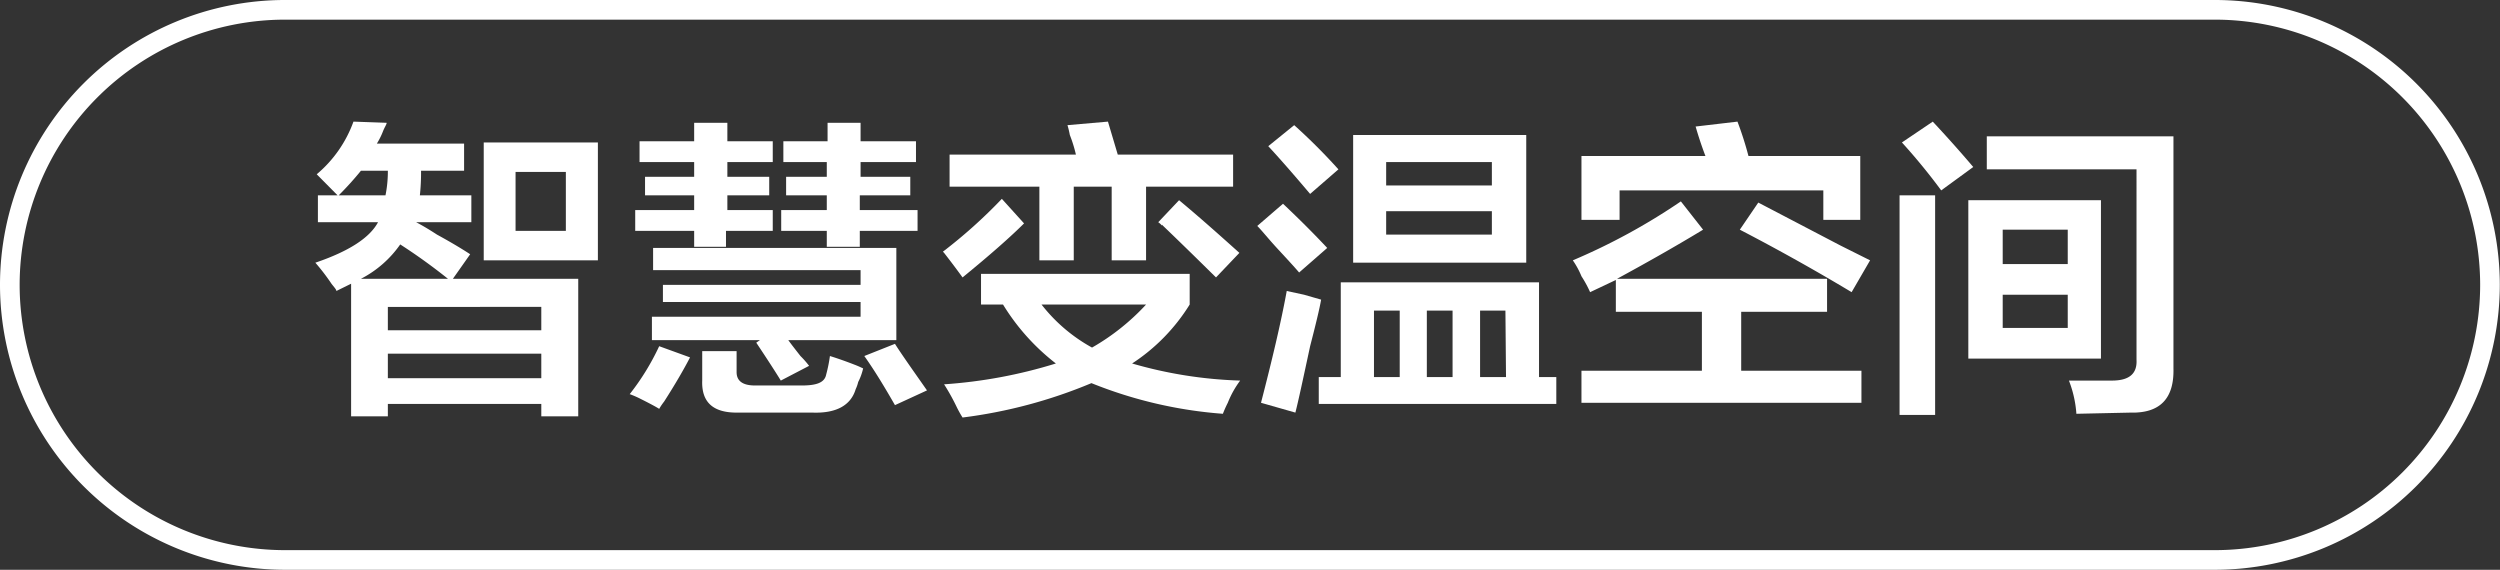 <svg id="图层_1" data-name="图层 1" xmlns="http://www.w3.org/2000/svg" width="127.24" height="29" viewBox="0 0 127.24 29">
  <rect x="0" y="0" width="127.24" height="29" fill="#333333" stroke="none"/>
  <defs>
    <style>
      .cls-1 {
        fill: #fff;
      }
    </style>
  </defs>
  <g>
    <path class="cls-1" d="M-592.15,376.19v-1.37h1l-1.06-1.07a6.29,6.29,0,0,0,1.87-2.68l1.69.06c0,.08-.11.23-.19.44a3.85,3.85,0,0,1-.31.62h4.44v1.38h-2.19a10.87,10.87,0,0,1-.06,1.25h2.62v1.37h-2.81c.25.13.6.33,1.06.63.75.41,1.31.75,1.69,1l-.88,1.25h6.38v7h-1.88v-.63h-7.81v.63h-1.87v-6.75l-.75.37c0-.08-.13-.21-.25-.37a10.7,10.7,0,0,0-.82-1.07c1.71-.58,2.77-1.27,3.19-2.06Zm2.19-2.62a16.14,16.14,0,0,1-1.13,1.25h2.38a6.1,6.1,0,0,0,.12-1.25Zm4.43,5.5a29.37,29.37,0,0,0-2.43-1.75,5.52,5.52,0,0,1-2,1.75Zm-3.06,1.43v1.19h7.81V380.5Zm0,2.38v1.25h7.81v-1.25Zm4.88-4.75v-6h5.81v6Zm1.62-4.5v3h2.56v-3Z" transform="translate(608.33 -364.88)"/>
    <path class="cls-1" d="M-574.78,385.69c-.12-.08-.43-.25-.93-.5a5,5,0,0,0-.57-.25,12.39,12.39,0,0,0,1.5-2.44l1.57.57c-.3.58-.73,1.33-1.32,2.25A3,3,0,0,0-574.78,385.69Zm-1-12.56v-1.06H-573v-.94h1.69v.94H-569v1.06h-2.31v.75h2.13v.94h-2.13v.75H-569v1.06h-2.38v.81H-573v-.81h-3v-1.06h3v-.75h-2.5v-.94h2.5v-.75Zm.63,9.06V381h10.62v-.75h-10.06v-.87h10.06v-.75h-10.56V377.5h12.38v4.69h-5.5c.12.17.33.44.62.81a4.7,4.7,0,0,1,.44.5l-1.44.75c-.25-.41-.67-1.06-1.25-1.93l.19-.13Zm4.31,3.69c-1.21,0-1.79-.54-1.75-1.63v-1.5h1.75v1.07c0,.45.31.68.94.68h2.37c.75,0,1.17-.14,1.25-.56a7.46,7.46,0,0,0,.19-.94c.29.09.71.23,1.25.44.21.08.35.15.44.19a2.91,2.91,0,0,1-.25.69,1.9,1.9,0,0,1-.13.37c-.25.83-1,1.23-2.18,1.19Zm2.38-12.75v-1.06h2.25v-.94h1.68v.94h2.82v1.06h-2.82v.75H-562v.94h-2.57v.75h2.94v1.06h-2.94v.81h-1.68v-.81h-2.32v-1.06h2.32v-.75h-2.07v-.94h2.07v-.75Zm5.68,12.37c-.5-.87-1-1.71-1.56-2.5l1.56-.62c.13.21.34.52.63.94s.54.77,1,1.43Z" transform="translate(608.33 -364.88)"/>
    <path class="cls-1" d="M-559.34,379c-.21-.29-.52-.71-.94-1.25l-.06-.06a25.69,25.69,0,0,0,3-2.69l1.13,1.25C-556.88,376.92-557.92,377.84-559.34,379Zm13.25,6.94a22.27,22.27,0,0,1-6.69-1.56,25,25,0,0,1-6.56,1.75,5.79,5.79,0,0,1-.31-.56,10.53,10.53,0,0,0-.63-1.13,24.83,24.83,0,0,0,5.69-1.06,11.16,11.16,0,0,1-2.69-3h-1.12v-1.56h10.62v1.56a9.64,9.64,0,0,1-2.93,3,22,22,0,0,0,5.5.87,4.92,4.92,0,0,0-.63,1.13A6,6,0,0,0-546.09,385.94ZM-560,374.38v-1.63h6.43a7,7,0,0,0-.31-1,4.66,4.66,0,0,0-.12-.5l2.06-.18.5,1.68h5.87v1.63H-550v3.75h-1.75v-3.75h-1.93v3.75h-1.75v-3.75Zm9.93,6h-5.25a8.35,8.35,0,0,0,2.57,2.19A11.48,11.48,0,0,0-550,380.38Zm3.63-1.38c-.63-.62-1.54-1.52-2.75-2.68,0,.08,0,0-.19-.13l1.06-1.12c1,.83,2,1.72,3.07,2.68Z" transform="translate(608.33 -364.88)"/>
    <path class="cls-1" d="M-542.21,378.75c-.21-.25-.57-.64-1.07-1.18s-.81-.94-1.06-1.19l1.31-1.13q1.26,1.19,2.25,2.25Zm-.19,7.13-1.75-.5c.54-2.09,1-4,1.31-5.69l.88.19.87.25c-.08.46-.27,1.25-.56,2.37C-542,384.13-542.24,385.25-542.4,385.88Zm.75-11.13q-1.32-1.56-2.13-2.43l1.32-1.07a29.83,29.83,0,0,1,2.25,2.25Zm.44,10.69v-1.37h1.12v-4.82H-530v4.82h.88v1.37Zm1.75-7.19v-6.5h8.81v6.5Zm1.06,2.44v3.38h1.31v-3.38Zm.62-7.56v1.19h5.38v-1.19Zm0,2.5v1.19h5.38v-1.19Zm2.07,5.06v3.38h1.31v-3.38Zm4,0H-533v3.38h1.32Z" transform="translate(608.33 -364.88)"/>
    <path class="cls-1" d="M-526.09,380.75v-1.62l-1.31.62a5.79,5.79,0,0,0-.44-.81,4.24,4.24,0,0,0-.44-.81,31.82,31.82,0,0,0,5.5-3l1.13,1.44c-1.5.91-3,1.75-4.38,2.5h10.69v1.68h-4.37v3h6.12v1.63h-14.25v-1.63h6.13v-3Zm-1.75-4.68v-3.25h6.31c-.21-.55-.37-1.05-.5-1.5l2.13-.25a17.17,17.17,0,0,1,.56,1.75h5.69v3.25h-1.88v-1.5H-525.9v1.5Zm13.75,3.68q-2.8-1.68-5.69-3.18l.94-1.38,4.19,2.19,1.5.75Z" transform="translate(608.33 -364.88)"/>
    <path class="cls-1" d="M-511.65,386V374.82h1.81V386Zm2.12-11.43a31.25,31.25,0,0,0-2-2.44l1.57-1.06c.7.75,1.39,1.52,2.06,2.31Zm1.38,8.56v-8.06h6.75v8.06Zm5.5,2.81a5.76,5.76,0,0,0-.38-1.69h2.19c.88,0,1.29-.35,1.25-1.06V373.5h-7.62v-1.68h9.5v11.81q.06,2.31-2.19,2.25Zm-3.75-9.37v1.75h3.31v-1.75Zm0,3.31v1.69h3.31v-1.69Z" transform="translate(608.33 -364.88)"/>
  </g>
  <path class="cls-1" d="M-495.6,393.88h-98.23a14.52,14.52,0,0,1-14.5-14.5,14.51,14.51,0,0,1,14.5-14.5h98.23a14.51,14.51,0,0,1,14.5,14.5A14.52,14.52,0,0,1-495.6,393.88Zm-98.23-28a13.51,13.51,0,0,0-13.5,13.5,13.51,13.51,0,0,0,13.5,13.5h98.23a13.51,13.51,0,0,0,13.5-13.5,13.51,13.51,0,0,0-13.5-13.5Z" transform="translate(608.33 -364.88)"/>
</svg>

